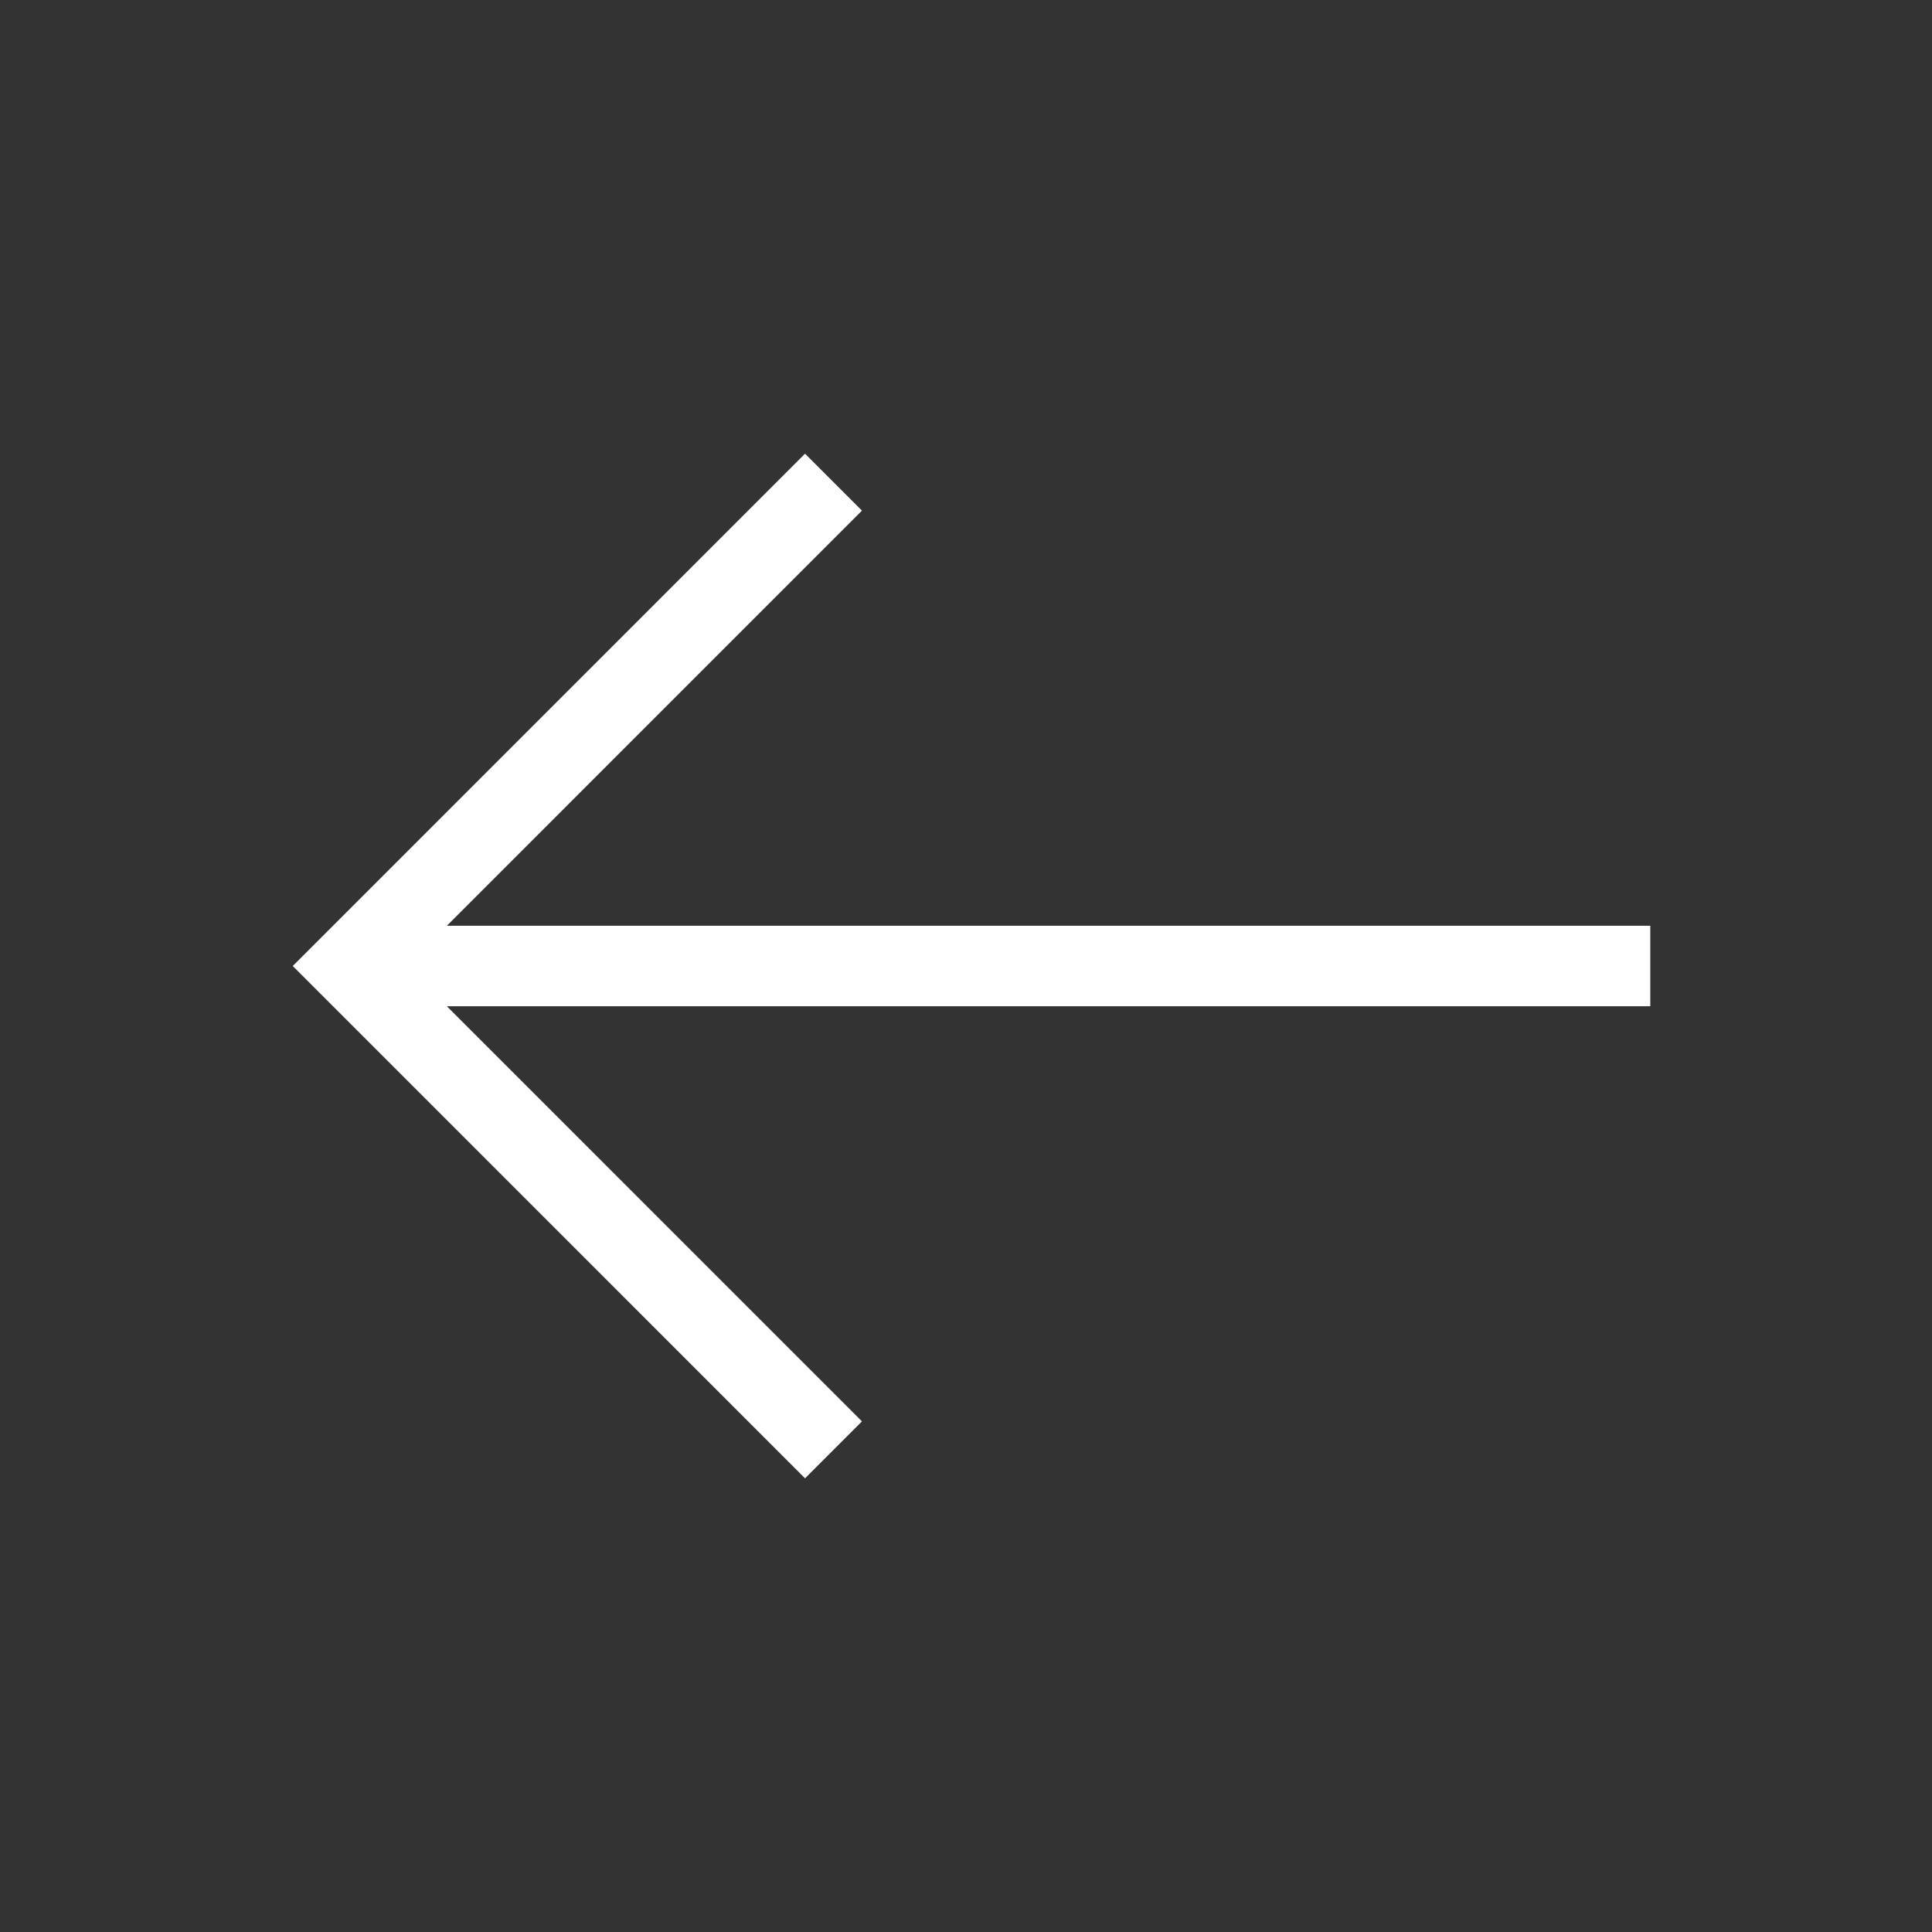 <?xml version="1.0" encoding="UTF-8"?> <svg xmlns="http://www.w3.org/2000/svg" width="48" height="48" viewBox="0 0 48 48" fill="none"><rect x="0" y="0" width="48" height="48" fill="#333333" stroke="none"/><path d="M10.001 24H40.001M20.001 35.314L8.688 24L20.001 12.686" stroke="white" stroke-width="2" stroke-linecap="square"></path></svg> 